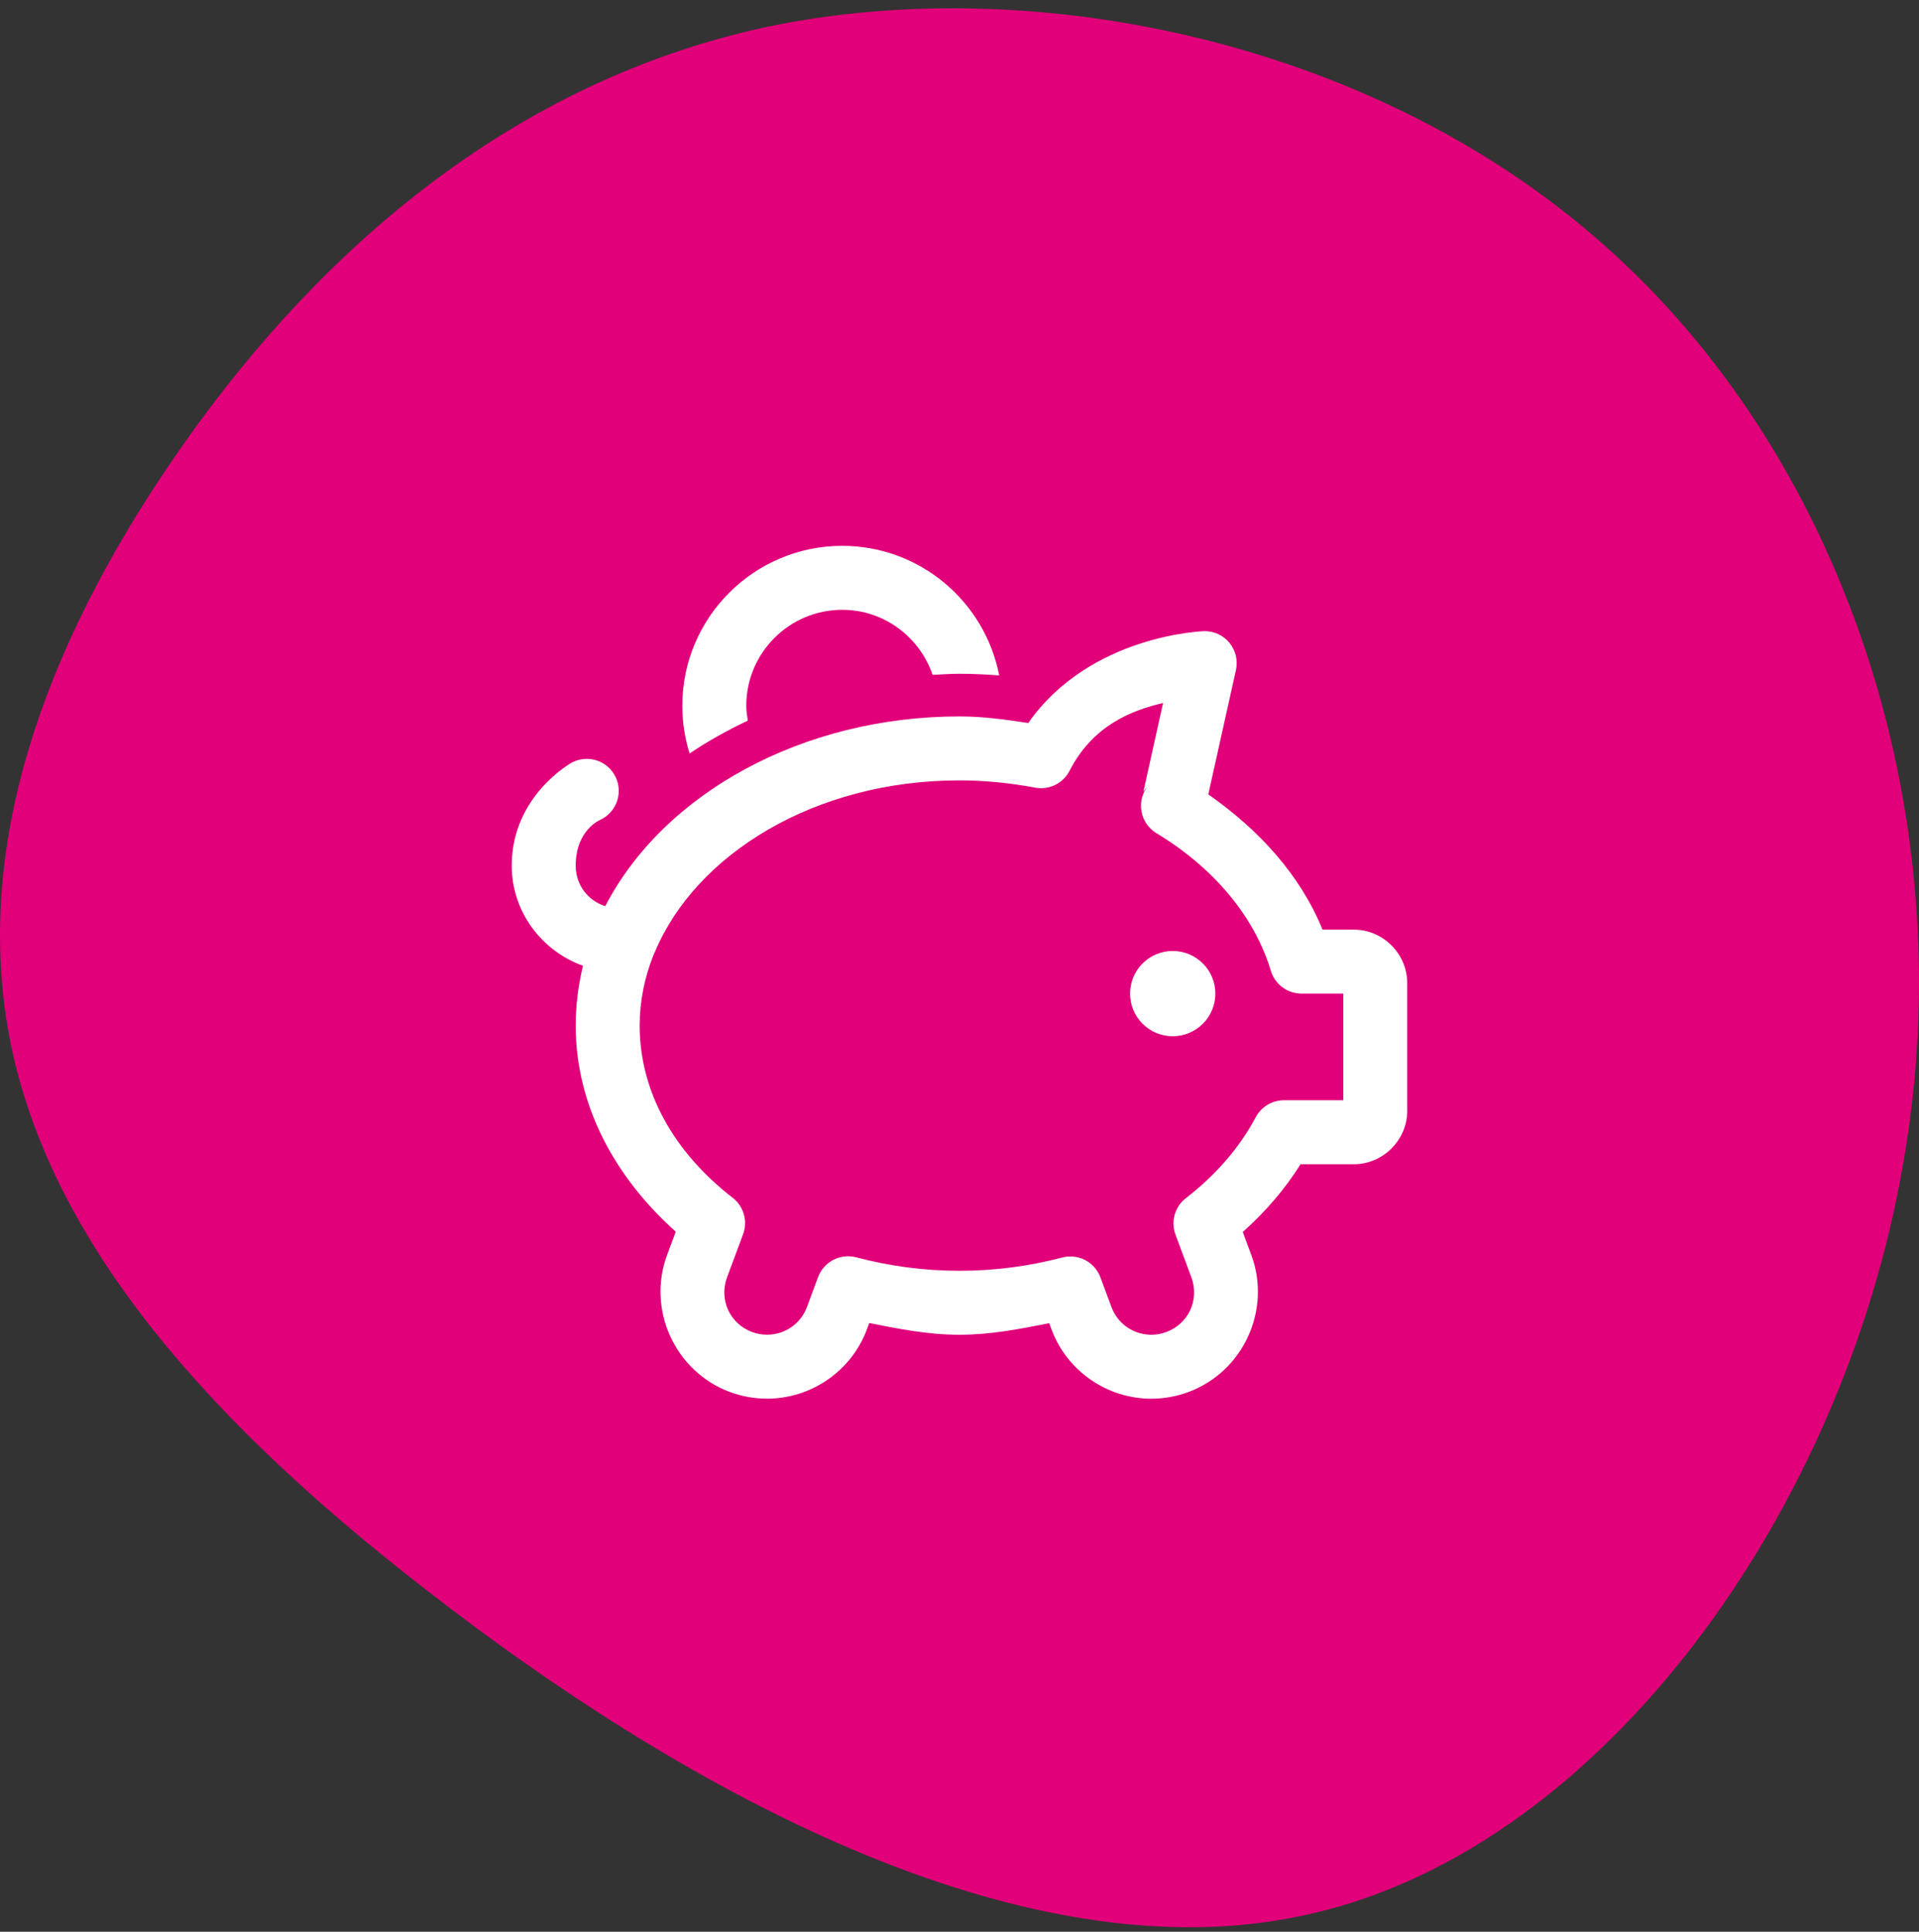 <svg width="150" height="151" viewBox="0 0 150 151" fill="none" xmlns="http://www.w3.org/2000/svg">
<rect x="0" y="0" width="150" height="151" fill="#333333" stroke="none"/>
<path d="M126.156 19.856C144.326 36.436 153.537 64.107 148.742 91.079C144.074 118.05 125.399 144.32 102.56 149.574C79.722 154.945 52.467 139.183 33.413 124.354C14.36 109.643 3.509 95.632 0.733 81.037C-2.043 66.326 3.256 50.914 13.477 35.969C23.697 21.024 38.839 6.662 59.911 2.109C80.983 -2.328 108.112 3.276 126.156 19.856Z" fill="#E2007A"/>
<path d="M65.833 42.668C58.94 42.668 53.333 48.275 53.333 55.168C53.333 56.466 53.535 57.72 53.903 58.898C55.323 57.938 56.852 57.09 58.45 56.33C58.391 55.948 58.333 55.566 58.333 55.168C58.333 51.033 61.698 47.668 65.833 47.668C69.12 47.668 71.89 49.806 72.9 52.756C73.599 52.719 74.292 52.668 75 52.668C76.045 52.668 77.077 52.72 78.102 52.798C76.99 47.035 71.915 42.668 65.833 42.668ZM94.16 49.335C94.16 49.335 85.248 49.565 80.374 56.516C78.625 56.252 76.863 56.001 75 56.001C62.733 56.001 51.885 62.003 47.311 70.832C45.96 70.408 45 69.177 45 67.668C45 64.835 46.95 64.071 46.95 64.071C47.462 63.824 47.874 63.411 48.119 62.899C48.365 62.387 48.428 61.806 48.3 61.253C48.172 60.7 47.859 60.207 47.413 59.855C46.967 59.504 46.414 59.314 45.846 59.318C45.453 59.322 45.066 59.417 44.717 59.598C44.717 59.598 40 62.168 40 67.668C40 71.269 42.345 74.337 45.57 75.49C45.206 77 45 78.559 45 80.168C45 86.448 48.097 92.057 52.822 96.278L52.145 98.094C50.553 102.381 52.768 107.218 57.054 108.811C58.003 109.162 58.987 109.331 59.954 109.331C63.346 109.331 66.527 107.235 67.767 103.902L67.946 103.417C70.235 103.873 72.533 104.335 75 104.335C77.451 104.335 79.735 103.88 82.012 103.43L82.188 103.905C83.427 107.24 86.607 109.335 89.997 109.335C90.964 109.335 91.951 109.162 92.9 108.811C97.186 107.216 99.401 102.383 97.809 98.098L97.142 96.301C98.919 94.718 100.438 92.951 101.66 91.005H105.83C108.103 91.005 109.997 89.111 109.997 86.838V76.841V76.838C109.999 74.565 108.105 72.668 105.833 72.668H103.376C101.647 68.421 98.443 64.887 94.447 62.095L96.608 52.378C96.69 52.012 96.688 51.632 96.603 51.267C96.517 50.902 96.351 50.56 96.116 50.268C95.881 49.976 95.583 49.74 95.244 49.578C94.906 49.417 94.535 49.334 94.16 49.335ZM90.912 54.953L89.378 61.867L89.733 61.425C89.511 61.702 89.35 62.024 89.262 62.369C89.174 62.714 89.161 63.074 89.224 63.424C89.286 63.774 89.422 64.107 89.623 64.401C89.825 64.694 90.086 64.941 90.391 65.126C94.895 67.848 98.063 71.657 99.339 75.891C99.494 76.404 99.811 76.855 100.242 77.175C100.673 77.495 101.195 77.668 101.732 77.668H104.997V86.005H100.365C99.912 86.004 99.467 86.127 99.078 86.36C98.689 86.593 98.371 86.927 98.158 87.326C96.905 89.677 95.054 91.836 92.699 93.654C92.276 93.98 91.97 94.432 91.823 94.944C91.676 95.457 91.696 96.003 91.882 96.503L93.122 99.839C93.773 101.592 92.913 103.469 91.162 104.123C90.771 104.268 90.38 104.335 89.997 104.335C88.65 104.335 87.382 103.528 86.875 102.163L86.012 99.842C85.796 99.261 85.371 98.781 84.821 98.495C84.271 98.21 83.634 98.139 83.034 98.296C80.505 98.96 77.808 99.335 75 99.335C72.177 99.335 69.472 98.955 66.93 98.283C66.33 98.124 65.691 98.194 65.139 98.48C64.587 98.766 64.162 99.247 63.945 99.829L63.079 102.16C62.573 103.523 61.3 104.331 59.954 104.331C59.573 104.331 59.185 104.267 58.796 104.123H58.792C57.043 103.472 56.182 101.589 56.833 99.836L58.083 96.477C58.268 95.977 58.289 95.431 58.143 94.919C57.997 94.406 57.69 93.954 57.269 93.628C52.68 90.074 50 85.336 50 80.168C50 78.262 50.38 76.401 51.087 74.634C51.127 74.559 51.163 74.482 51.195 74.403C54.378 66.804 63.648 61.001 75 61.001C77.028 61.001 79.002 61.211 80.918 61.571C81.45 61.67 81.999 61.594 82.484 61.355C82.968 61.115 83.362 60.725 83.607 60.243C85.408 56.725 88.428 55.529 90.912 54.953ZM91.667 74.335C90.783 74.335 89.935 74.686 89.31 75.311C88.684 75.936 88.333 76.784 88.333 77.668C88.333 78.552 88.684 79.4 89.31 80.025C89.935 80.65 90.783 81.001 91.667 81.001C92.551 81.001 93.399 80.65 94.024 80.025C94.649 79.4 95 78.552 95 77.668C95 76.784 94.649 75.936 94.024 75.311C93.399 74.686 92.551 74.335 91.667 74.335Z" fill="white"/>
</svg>
